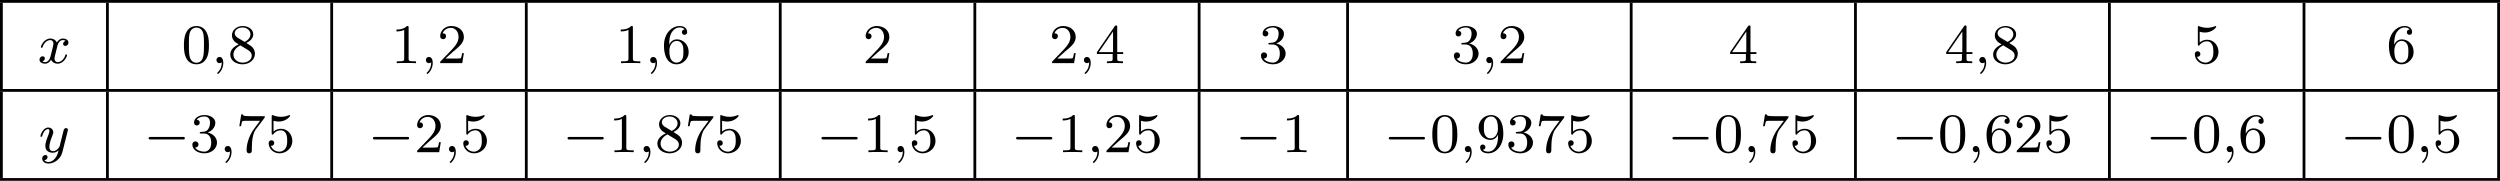 <?xml version='1.0' encoding='UTF-8'?>
<!-- This file was generated by dvisvgm 2.13.3 -->
<svg version='1.1' xmlns='http://www.w3.org/2000/svg' xmlns:xlink='http://www.w3.org/1999/xlink' width='713.467pt' height='51.606pt' viewBox='153.503 38.527 713.467 51.606'>
<defs>
<path id='g0-0' d='M5.571-1.809C5.699-1.809 5.874-1.809 5.874-1.993S5.699-2.176 5.571-2.176H1.004C.877-2.176 .701-2.176 .701-1.993S.877-1.809 1.004-1.809H5.571Z'/>
<path id='g4-48' d='M3.897-2.542C3.897-3.395 3.81-3.913 3.547-4.423C3.196-5.125 2.55-5.3 2.112-5.3C1.108-5.3 .741-4.551 .63-4.328C.343-3.746 .327-2.957 .327-2.542C.327-2.016 .351-1.211 .733-.574C1.1 .016 1.69 .167 2.112 .167C2.495 .167 3.18 .048 3.579-.741C3.873-1.315 3.897-2.024 3.897-2.542ZM2.112-.056C1.841-.056 1.291-.183 1.124-1.02C1.036-1.474 1.036-2.224 1.036-2.638C1.036-3.188 1.036-3.746 1.124-4.184C1.291-4.997 1.913-5.077 2.112-5.077C2.383-5.077 2.933-4.941 3.092-4.216C3.188-3.778 3.188-3.18 3.188-2.638C3.188-2.168 3.188-1.451 3.092-1.004C2.925-.167 2.375-.056 2.112-.056Z'/>
<path id='g4-49' d='M2.503-5.077C2.503-5.292 2.487-5.3 2.271-5.3C1.945-4.981 1.522-4.79 .765-4.79V-4.527C.98-4.527 1.411-4.527 1.873-4.742V-.654C1.873-.359 1.849-.263 1.092-.263H.813V0C1.14-.024 1.825-.024 2.184-.024S3.236-.024 3.563 0V-.263H3.284C2.527-.263 2.503-.359 2.503-.654V-5.077Z'/>
<path id='g4-50' d='M2.248-1.626C2.375-1.745 2.71-2.008 2.837-2.12C3.332-2.574 3.802-3.013 3.802-3.738C3.802-4.686 3.005-5.3 2.008-5.3C1.052-5.3 .422-4.575 .422-3.866C.422-3.475 .733-3.419 .845-3.419C1.012-3.419 1.259-3.539 1.259-3.842C1.259-4.256 .861-4.256 .765-4.256C.996-4.838 1.53-5.037 1.921-5.037C2.662-5.037 3.045-4.407 3.045-3.738C3.045-2.909 2.463-2.303 1.522-1.339L.518-.303C.422-.215 .422-.199 .422 0H3.571L3.802-1.427H3.555C3.531-1.267 3.467-.869 3.371-.717C3.324-.654 2.718-.654 2.59-.654H1.172L2.248-1.626Z'/>
<path id='g4-51' d='M2.016-2.662C2.646-2.662 3.045-2.2 3.045-1.363C3.045-.367 2.479-.072 2.056-.072C1.618-.072 1.02-.231 .741-.654C1.028-.654 1.227-.837 1.227-1.1C1.227-1.355 1.044-1.538 .789-1.538C.574-1.538 .351-1.403 .351-1.084C.351-.327 1.164 .167 2.072 .167C3.132 .167 3.873-.566 3.873-1.363C3.873-2.024 3.347-2.63 2.534-2.805C3.164-3.029 3.634-3.571 3.634-4.208S2.917-5.3 2.088-5.3C1.235-5.3 .59-4.838 .59-4.232C.59-3.937 .789-3.81 .996-3.81C1.243-3.81 1.403-3.985 1.403-4.216C1.403-4.511 1.148-4.623 .972-4.631C1.307-5.069 1.921-5.093 2.064-5.093C2.271-5.093 2.877-5.029 2.877-4.208C2.877-3.65 2.646-3.316 2.534-3.188C2.295-2.941 2.112-2.925 1.626-2.893C1.474-2.885 1.411-2.877 1.411-2.774C1.411-2.662 1.482-2.662 1.618-2.662H2.016Z'/>
<path id='g4-52' d='M3.14-5.157C3.14-5.316 3.14-5.38 2.973-5.38C2.869-5.38 2.861-5.372 2.782-5.26L.239-1.57V-1.307H2.487V-.646C2.487-.351 2.463-.263 1.849-.263H1.666V0C2.343-.024 2.359-.024 2.813-.024S3.284-.024 3.961 0V-.263H3.778C3.164-.263 3.14-.351 3.14-.646V-1.307H3.985V-1.57H3.14V-5.157ZM2.542-4.511V-1.57H.518L2.542-4.511Z'/>
<path id='g4-53' d='M1.116-4.479C1.219-4.447 1.538-4.368 1.873-4.368C2.869-4.368 3.475-5.069 3.475-5.189C3.475-5.276 3.419-5.3 3.379-5.3C3.363-5.3 3.347-5.3 3.276-5.26C2.965-5.141 2.598-5.045 2.168-5.045C1.698-5.045 1.307-5.165 1.06-5.26C.98-5.3 .964-5.3 .956-5.3C.853-5.3 .853-5.212 .853-5.069V-2.734C.853-2.59 .853-2.495 .98-2.495C1.044-2.495 1.068-2.527 1.108-2.59C1.203-2.71 1.506-3.116 2.184-3.116C2.63-3.116 2.845-2.75 2.917-2.598C3.053-2.311 3.068-1.945 3.068-1.634C3.068-1.339 3.061-.909 2.837-.558C2.686-.319 2.367-.072 1.945-.072C1.427-.072 .917-.399 .733-.917C.757-.909 .805-.909 .813-.909C1.036-.909 1.211-1.052 1.211-1.299C1.211-1.594 .98-1.698 .821-1.698C.677-1.698 .422-1.618 .422-1.275C.422-.558 1.044 .167 1.961 .167C2.957 .167 3.802-.606 3.802-1.594C3.802-2.519 3.132-3.339 2.192-3.339C1.793-3.339 1.419-3.212 1.116-2.941V-4.479Z'/>
<path id='g4-54' d='M1.1-2.638C1.1-3.3 1.156-3.881 1.443-4.368C1.682-4.766 2.088-5.093 2.59-5.093C2.75-5.093 3.116-5.069 3.3-4.79C2.941-4.774 2.909-4.503 2.909-4.415C2.909-4.176 3.092-4.041 3.284-4.041C3.427-4.041 3.658-4.129 3.658-4.431C3.658-4.91 3.3-5.3 2.582-5.3C1.474-5.3 .351-4.248 .351-2.527C.351-.367 1.355 .167 2.128 .167C2.511 .167 2.925 .064 3.284-.279C3.602-.59 3.873-.925 3.873-1.618C3.873-2.662 3.084-3.395 2.2-3.395C1.626-3.395 1.283-3.029 1.1-2.638ZM2.128-.072C1.706-.072 1.443-.367 1.323-.59C1.14-.948 1.124-1.49 1.124-1.793C1.124-2.582 1.554-3.172 2.168-3.172C2.566-3.172 2.805-2.965 2.957-2.686C3.124-2.391 3.124-2.032 3.124-1.626S3.124-.869 2.965-.582C2.758-.215 2.479-.072 2.128-.072Z'/>
<path id='g4-55' d='M4.033-4.854C4.105-4.941 4.105-4.957 4.105-5.133H2.08C1.881-5.133 1.634-5.141 1.435-5.157C1.02-5.189 1.012-5.26 .988-5.388H.741L.47-3.706H.717C.733-3.826 .821-4.376 .933-4.439C1.02-4.479 1.618-4.479 1.737-4.479H3.427L2.606-3.379C1.698-2.168 1.506-.909 1.506-.279C1.506-.199 1.506 .167 1.881 .167S2.256-.191 2.256-.287V-.669C2.256-1.817 2.447-2.758 2.837-3.276L4.033-4.854Z'/>
<path id='g4-56' d='M2.646-2.877C3.092-3.092 3.634-3.491 3.634-4.113C3.634-4.87 2.861-5.3 2.12-5.3C1.275-5.3 .59-4.718 .59-3.969C.59-3.674 .693-3.403 .893-3.172C1.028-3.005 1.06-2.989 1.554-2.678C.566-2.24 .351-1.658 .351-1.211C.351-.335 1.235 .167 2.104 .167C3.084 .167 3.873-.494 3.873-1.339C3.873-1.841 3.602-2.176 3.475-2.311C3.339-2.439 3.332-2.447 2.646-2.877ZM1.411-3.626C1.18-3.762 .988-3.993 .988-4.272C.988-4.774 1.538-5.093 2.104-5.093C2.726-5.093 3.236-4.67 3.236-4.113C3.236-3.65 2.877-3.26 2.407-3.029L1.411-3.626ZM1.801-2.534C1.833-2.519 2.742-1.961 2.877-1.873C3.005-1.801 3.419-1.546 3.419-1.068C3.419-.454 2.774-.072 2.12-.072C1.411-.072 .805-.558 .805-1.211C.805-1.809 1.251-2.279 1.801-2.534Z'/>
<path id='g4-57' d='M3.124-2.351C3.124-.406 2.2-.072 1.737-.072C1.57-.072 1.156-.096 .94-.343C1.291-.375 1.315-.638 1.315-.717C1.315-.956 1.132-1.092 .94-1.092C.797-1.092 .566-1.004 .566-.701C.566-.159 1.012 .167 1.745 .167C2.837 .167 3.873-.917 3.873-2.622C3.873-4.694 2.957-5.3 2.136-5.3C1.196-5.3 .351-4.567 .351-3.523C.351-2.495 1.124-1.745 2.024-1.745C2.59-1.745 2.933-2.104 3.124-2.511V-2.351ZM2.056-1.969C1.69-1.969 1.459-2.136 1.283-2.431C1.1-2.726 1.1-3.108 1.1-3.515C1.1-3.985 1.1-4.32 1.315-4.647C1.514-4.933 1.769-5.093 2.144-5.093C2.678-5.093 2.909-4.567 2.933-4.527C3.1-4.136 3.108-3.515 3.108-3.355C3.108-2.726 2.766-1.969 2.056-1.969Z'/>
<path id='g1-59' d='M1.49-.12C1.49 .399 1.379 .853 .885 1.347C.853 1.371 .837 1.387 .837 1.427C.837 1.49 .901 1.538 .956 1.538C1.052 1.538 1.714 .909 1.714-.024C1.714-.534 1.522-.885 1.172-.885C.893-.885 .733-.662 .733-.446C.733-.223 .885 0 1.18 0C1.371 0 1.49-.112 1.49-.12Z'/>
<path id='g1-120' d='M3.993-3.18C3.642-3.092 3.626-2.782 3.626-2.75C3.626-2.574 3.762-2.455 3.937-2.455S4.384-2.59 4.384-2.933C4.384-3.387 3.881-3.515 3.587-3.515C3.212-3.515 2.909-3.252 2.726-2.941C2.55-3.363 2.136-3.515 1.809-3.515C.94-3.515 .454-2.519 .454-2.295C.454-2.224 .51-2.192 .574-2.192C.669-2.192 .685-2.232 .709-2.327C.893-2.909 1.371-3.292 1.785-3.292C2.096-3.292 2.248-3.068 2.248-2.782C2.248-2.622 2.152-2.256 2.088-2C2.032-1.769 1.857-1.06 1.817-.909C1.706-.478 1.419-.143 1.06-.143C1.028-.143 .821-.143 .654-.255C1.02-.343 1.02-.677 1.02-.685C1.02-.869 .877-.98 .701-.98C.486-.98 .255-.797 .255-.494C.255-.128 .646 .08 1.052 .08C1.474 .08 1.769-.239 1.913-.494C2.088-.104 2.455 .08 2.837 .08C3.706 .08 4.184-.917 4.184-1.14C4.184-1.219 4.121-1.243 4.065-1.243C3.969-1.243 3.953-1.188 3.929-1.108C3.77-.574 3.316-.143 2.853-.143C2.59-.143 2.399-.319 2.399-.654C2.399-.813 2.447-.996 2.558-1.443C2.614-1.682 2.79-2.383 2.829-2.534C2.941-2.949 3.22-3.292 3.579-3.292C3.618-3.292 3.826-3.292 3.993-3.18Z'/>
<path id='g1-121' d='M4.129-3.005C4.16-3.116 4.16-3.132 4.16-3.188C4.16-3.387 4.001-3.435 3.905-3.435C3.866-3.435 3.682-3.427 3.579-3.22C3.563-3.18 3.491-2.893 3.451-2.726L2.973-.813C2.965-.789 2.622-.143 2.04-.143C1.65-.143 1.514-.43 1.514-.789C1.514-1.251 1.785-1.961 1.969-2.423C2.048-2.622 2.072-2.694 2.072-2.837C2.072-3.276 1.722-3.515 1.355-3.515C.566-3.515 .239-2.391 .239-2.295C.239-2.224 .295-2.192 .359-2.192C.462-2.192 .47-2.24 .494-2.319C.701-3.013 1.044-3.292 1.331-3.292C1.451-3.292 1.522-3.212 1.522-3.029C1.522-2.861 1.459-2.678 1.403-2.534C1.076-1.69 .94-1.283 .94-.909C.94-.128 1.53 .08 2 .08C2.375 .08 2.646-.088 2.837-.271C2.726 .175 2.646 .486 2.343 .869C2.08 1.196 1.761 1.403 1.403 1.403C1.267 1.403 .964 1.379 .805 1.14C1.227 1.108 1.259 .749 1.259 .701C1.259 .51 1.116 .406 .948 .406C.773 .406 .494 .542 .494 .933C.494 1.307 .837 1.626 1.403 1.626C2.216 1.626 3.132 .972 3.371 .008L4.129-3.005Z'/>
</defs>
<g id='page17' transform='matrix(2 0 0 2 0 0)'>
<rect x='76.751' y='19.263' height='.399' width='356.734'/>
<rect x='76.751' y='19.662' height='12.304' width='.399'/>
<use x='82.131' y='28.274' xlink:href='#g1-120'/>
<rect x='91.879' y='19.662' height='12.304' width='.399'/>
<use x='102.669' y='28.274' xlink:href='#g4-48'/>
<use x='106.904' y='28.274' xlink:href='#g1-59'/>
<use x='109.256' y='28.274' xlink:href='#g4-56'/>
<rect x='123.882' y='19.662' height='12.304' width='.399'/>
<use x='132.555' y='28.274' xlink:href='#g4-49'/>
<use x='136.789' y='28.274' xlink:href='#g1-59'/>
<use x='139.141' y='28.274' xlink:href='#g4-50'/>
<rect x='151.65' y='19.662' height='12.304' width='.399'/>
<use x='164.557' y='28.274' xlink:href='#g4-49'/>
<use x='168.792' y='28.274' xlink:href='#g1-59'/>
<use x='171.144' y='28.274' xlink:href='#g4-54'/>
<rect x='187.887' y='19.662' height='12.304' width='.399'/>
<use x='199.853' y='28.274' xlink:href='#g4-50'/>
<rect x='215.655' y='19.662' height='12.304' width='.399'/>
<use x='226.445' y='28.274' xlink:href='#g4-50'/>
<use x='230.68' y='28.274' xlink:href='#g1-59'/>
<use x='233.032' y='28.274' xlink:href='#g4-52'/>
<rect x='247.658' y='19.662' height='12.304' width='.399'/>
<use x='256.331' y='28.274' xlink:href='#g4-51'/>
<rect x='268.84' y='19.662' height='12.304' width='.399'/>
<use x='283.864' y='28.274' xlink:href='#g4-51'/>
<use x='288.098' y='28.274' xlink:href='#g1-59'/>
<use x='290.451' y='28.274' xlink:href='#g4-50'/>
<rect x='309.311' y='19.662' height='12.304' width='.399'/>
<use x='323.394' y='28.274' xlink:href='#g4-52'/>
<rect x='341.313' y='19.662' height='12.304' width='.399'/>
<use x='354.22' y='28.274' xlink:href='#g4-52'/>
<use x='358.455' y='28.274' xlink:href='#g1-59'/>
<use x='360.807' y='28.274' xlink:href='#g4-56'/>
<rect x='377.55' y='19.662' height='12.304' width='.399'/>
<use x='389.516' y='28.274' xlink:href='#g4-53'/>
<rect x='405.318' y='19.662' height='12.304' width='.399'/>
<use x='417.284' y='28.274' xlink:href='#g4-54'/>
<rect x='433.086' y='19.662' height='12.304' width='.399'/>
<rect x='76.751' y='31.966' height='.399' width='356.734'/>
<rect x='76.751' y='32.364' height='12.304' width='.399'/>
<use x='82.279' y='40.977' xlink:href='#g1-121'/>
<rect x='91.879' y='32.364' height='12.304' width='.399'/>
<use x='97.259' y='40.977' xlink:href='#g0-0'/>
<use x='103.846' y='40.977' xlink:href='#g4-51'/>
<use x='108.08' y='40.977' xlink:href='#g1-59'/>
<use x='110.432' y='40.977' xlink:href='#g4-55'/>
<use x='114.666' y='40.977' xlink:href='#g4-53'/>
<rect x='123.882' y='32.364' height='12.304' width='.399'/>
<use x='129.262' y='40.977' xlink:href='#g0-0'/>
<use x='135.848' y='40.977' xlink:href='#g4-50'/>
<use x='140.082' y='40.977' xlink:href='#g1-59'/>
<use x='142.435' y='40.977' xlink:href='#g4-53'/>
<rect x='151.65' y='32.364' height='12.304' width='.399'/>
<use x='157.03' y='40.977' xlink:href='#g0-0'/>
<use x='163.617' y='40.977' xlink:href='#g4-49'/>
<use x='167.851' y='40.977' xlink:href='#g1-59'/>
<use x='170.203' y='40.977' xlink:href='#g4-56'/>
<use x='174.437' y='40.977' xlink:href='#g4-55'/>
<use x='178.671' y='40.977' xlink:href='#g4-53'/>
<rect x='187.887' y='32.364' height='12.304' width='.399'/>
<use x='193.267' y='40.977' xlink:href='#g0-0'/>
<use x='199.853' y='40.977' xlink:href='#g4-49'/>
<use x='204.087' y='40.977' xlink:href='#g1-59'/>
<use x='206.44' y='40.977' xlink:href='#g4-53'/>
<rect x='215.655' y='32.364' height='12.304' width='.399'/>
<use x='221.035' y='40.977' xlink:href='#g0-0'/>
<use x='227.622' y='40.977' xlink:href='#g4-49'/>
<use x='231.856' y='40.977' xlink:href='#g1-59'/>
<use x='234.208' y='40.977' xlink:href='#g4-50'/>
<use x='238.442' y='40.977' xlink:href='#g4-53'/>
<rect x='247.658' y='32.364' height='12.304' width='.399'/>
<use x='253.038' y='40.977' xlink:href='#g0-0'/>
<use x='259.624' y='40.977' xlink:href='#g4-49'/>
<rect x='268.84' y='32.364' height='12.304' width='.399'/>
<use x='274.219' y='40.977' xlink:href='#g0-0'/>
<use x='280.806' y='40.977' xlink:href='#g4-48'/>
<use x='285.04' y='40.977' xlink:href='#g1-59'/>
<use x='287.392' y='40.977' xlink:href='#g4-57'/>
<use x='291.627' y='40.977' xlink:href='#g4-51'/>
<use x='295.861' y='40.977' xlink:href='#g4-55'/>
<use x='300.095' y='40.977' xlink:href='#g4-53'/>
<rect x='309.311' y='32.364' height='12.304' width='.399'/>
<use x='314.69' y='40.977' xlink:href='#g0-0'/>
<use x='321.277' y='40.977' xlink:href='#g4-48'/>
<use x='325.511' y='40.977' xlink:href='#g1-59'/>
<use x='327.863' y='40.977' xlink:href='#g4-55'/>
<use x='332.098' y='40.977' xlink:href='#g4-53'/>
<rect x='341.313' y='32.364' height='12.304' width='.399'/>
<use x='346.693' y='40.977' xlink:href='#g0-0'/>
<use x='353.279' y='40.977' xlink:href='#g4-48'/>
<use x='357.514' y='40.977' xlink:href='#g1-59'/>
<use x='359.866' y='40.977' xlink:href='#g4-54'/>
<use x='364.1' y='40.977' xlink:href='#g4-50'/>
<use x='368.334' y='40.977' xlink:href='#g4-53'/>
<rect x='377.55' y='32.364' height='12.304' width='.399'/>
<use x='382.93' y='40.977' xlink:href='#g0-0'/>
<use x='389.516' y='40.977' xlink:href='#g4-48'/>
<use x='393.75' y='40.977' xlink:href='#g1-59'/>
<use x='396.103' y='40.977' xlink:href='#g4-54'/>
<rect x='405.318' y='32.364' height='12.304' width='.399'/>
<use x='410.698' y='40.977' xlink:href='#g0-0'/>
<use x='417.284' y='40.977' xlink:href='#g4-48'/>
<use x='421.519' y='40.977' xlink:href='#g1-59'/>
<use x='423.871' y='40.977' xlink:href='#g4-53'/>
<rect x='433.086' y='32.364' height='12.304' width='.399'/>
<rect x='76.751' y='44.668' height='.399' width='356.734'/>
</g>
</svg>